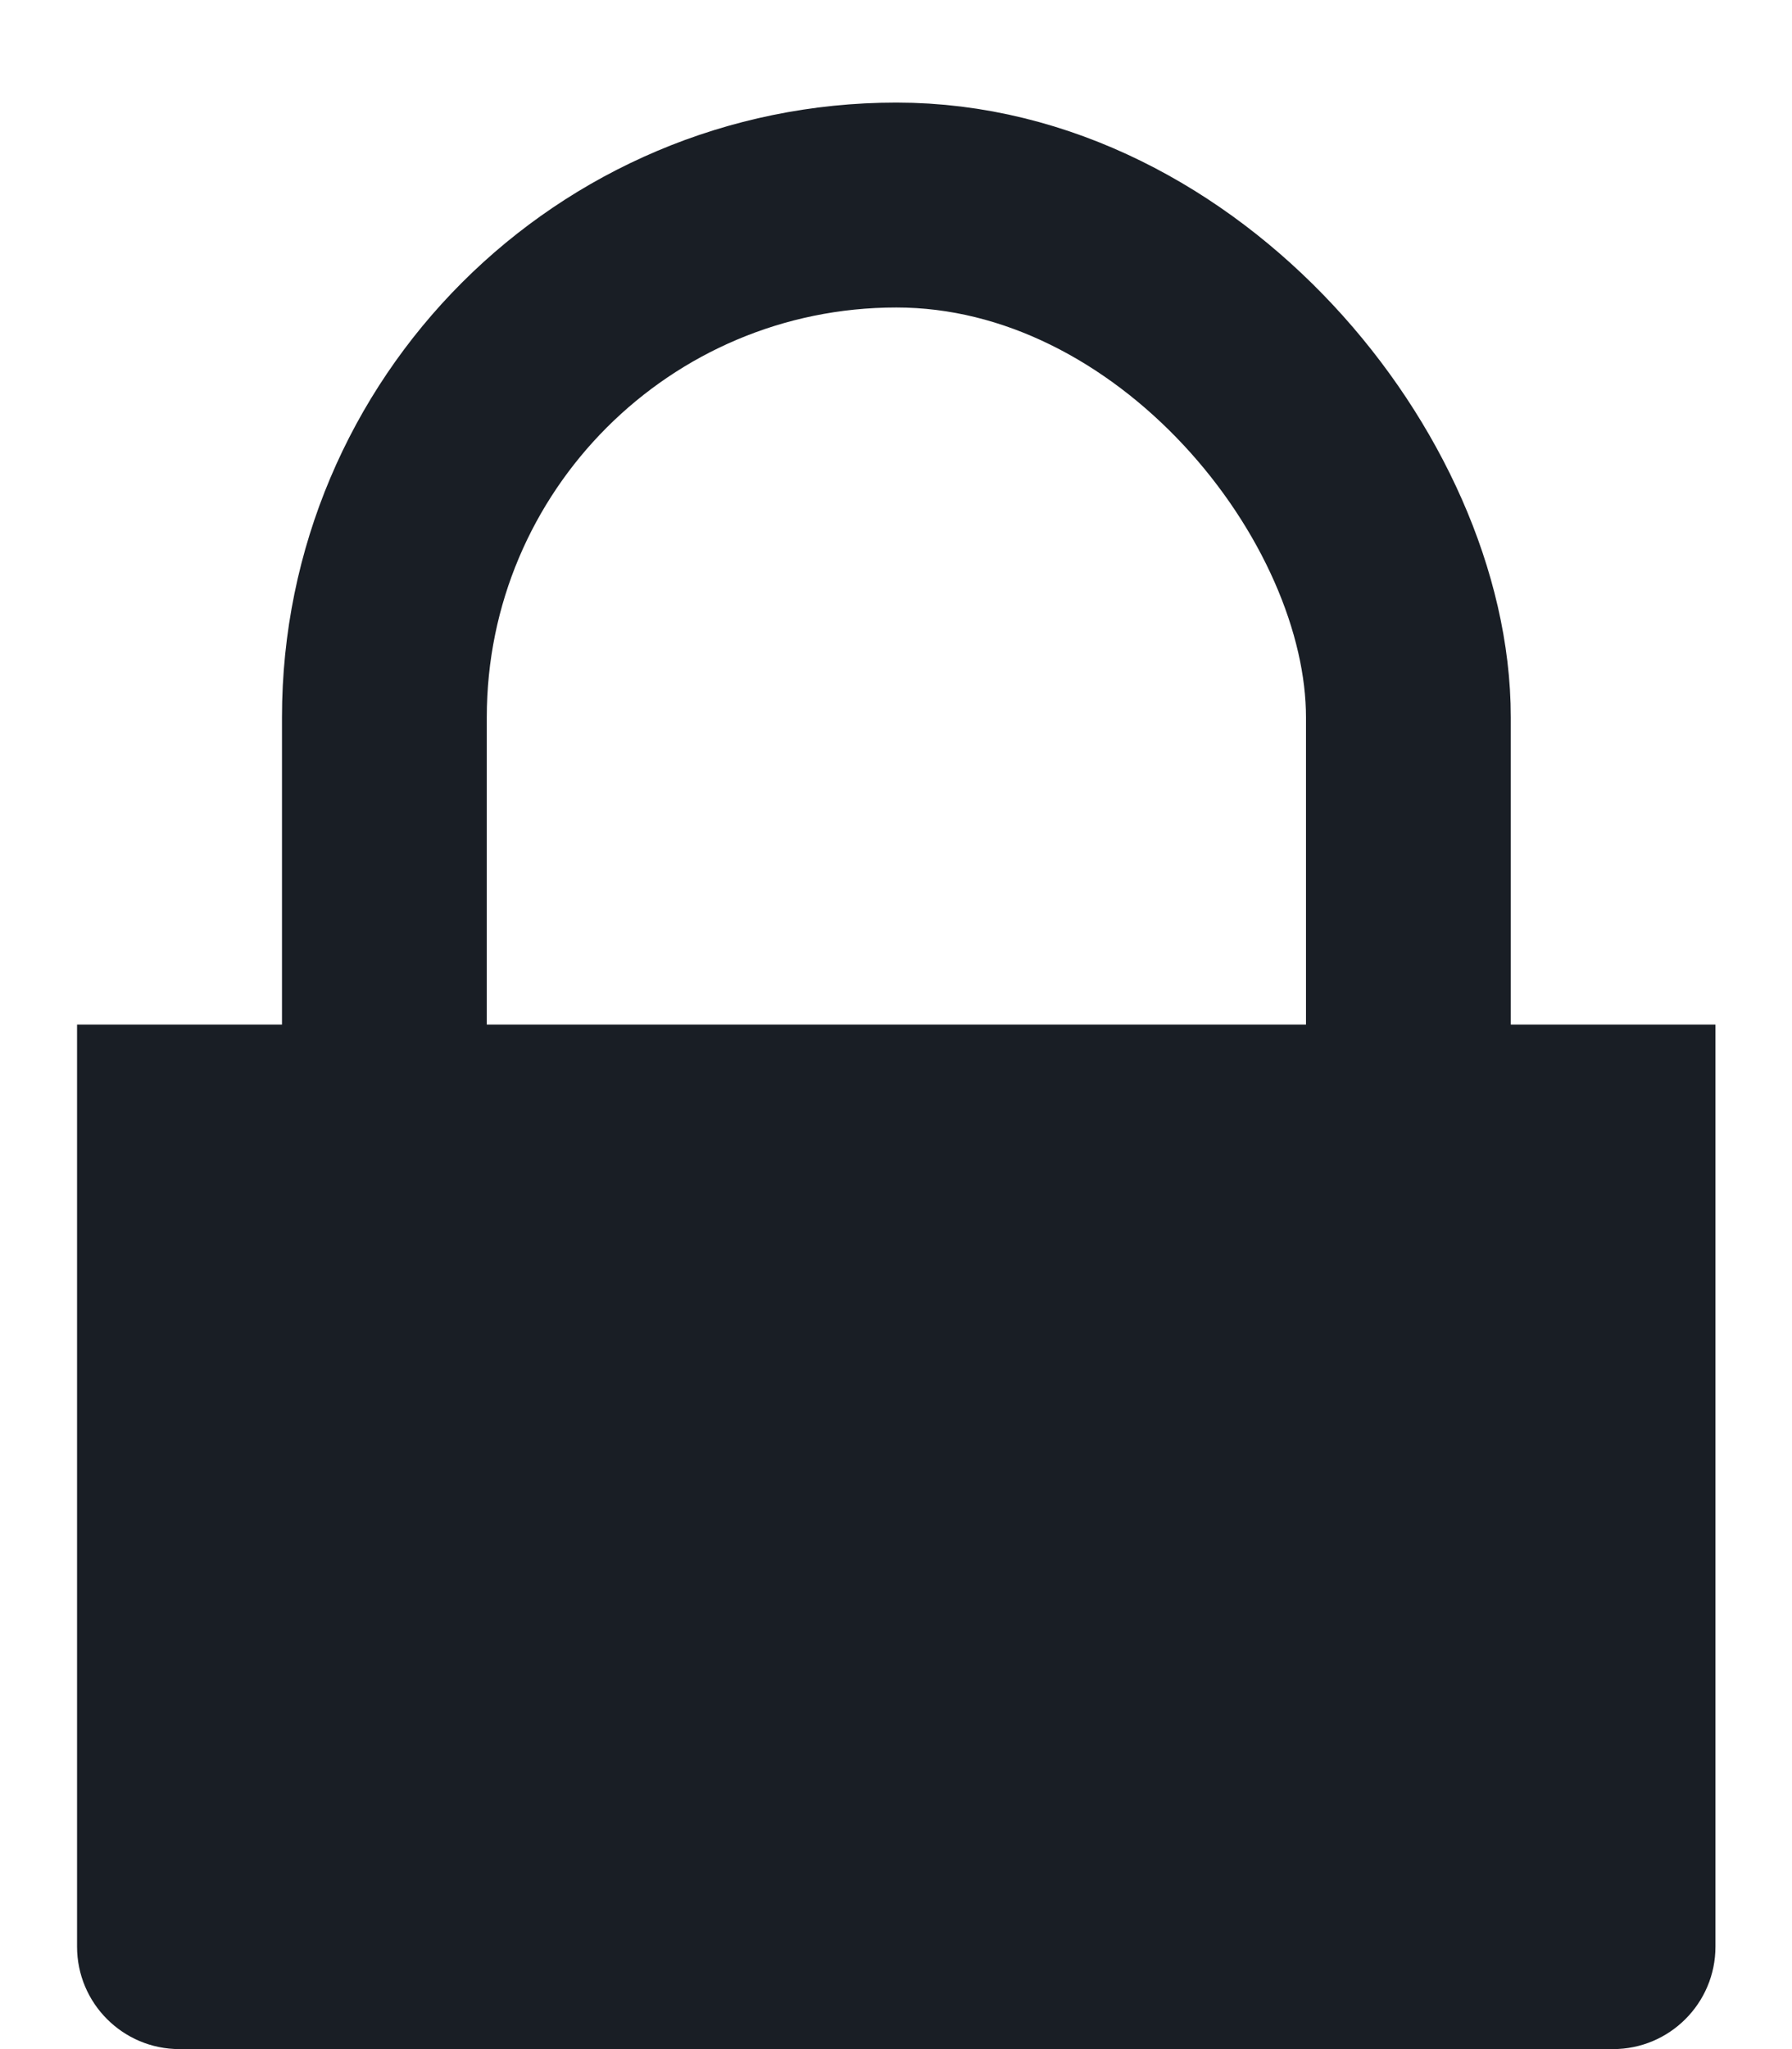<svg width="14" height="16" viewBox="0 0 14 16" fill="none" xmlns="http://www.w3.org/2000/svg">
<g clip-path="url(#clip0_11761_16237)">
<path d="M0.602 8H13.402V15.2C13.402 15.642 13.043 16 12.602 16H1.402C0.96 16 0.602 15.642 0.602 15.2V8Z" fill="#191E25"/>
<rect x="3.003" y="1.601" width="8" height="11.2" rx="4" stroke="#191E25" stroke-width="1.6"/>
</g>
<defs>
<clipPath id="clip0_11761_16237">
<rect width="12.8" height="15.2" fill="white" transform="translate(0.602 0.801)"/>
</clipPath>
</defs>
</svg>
